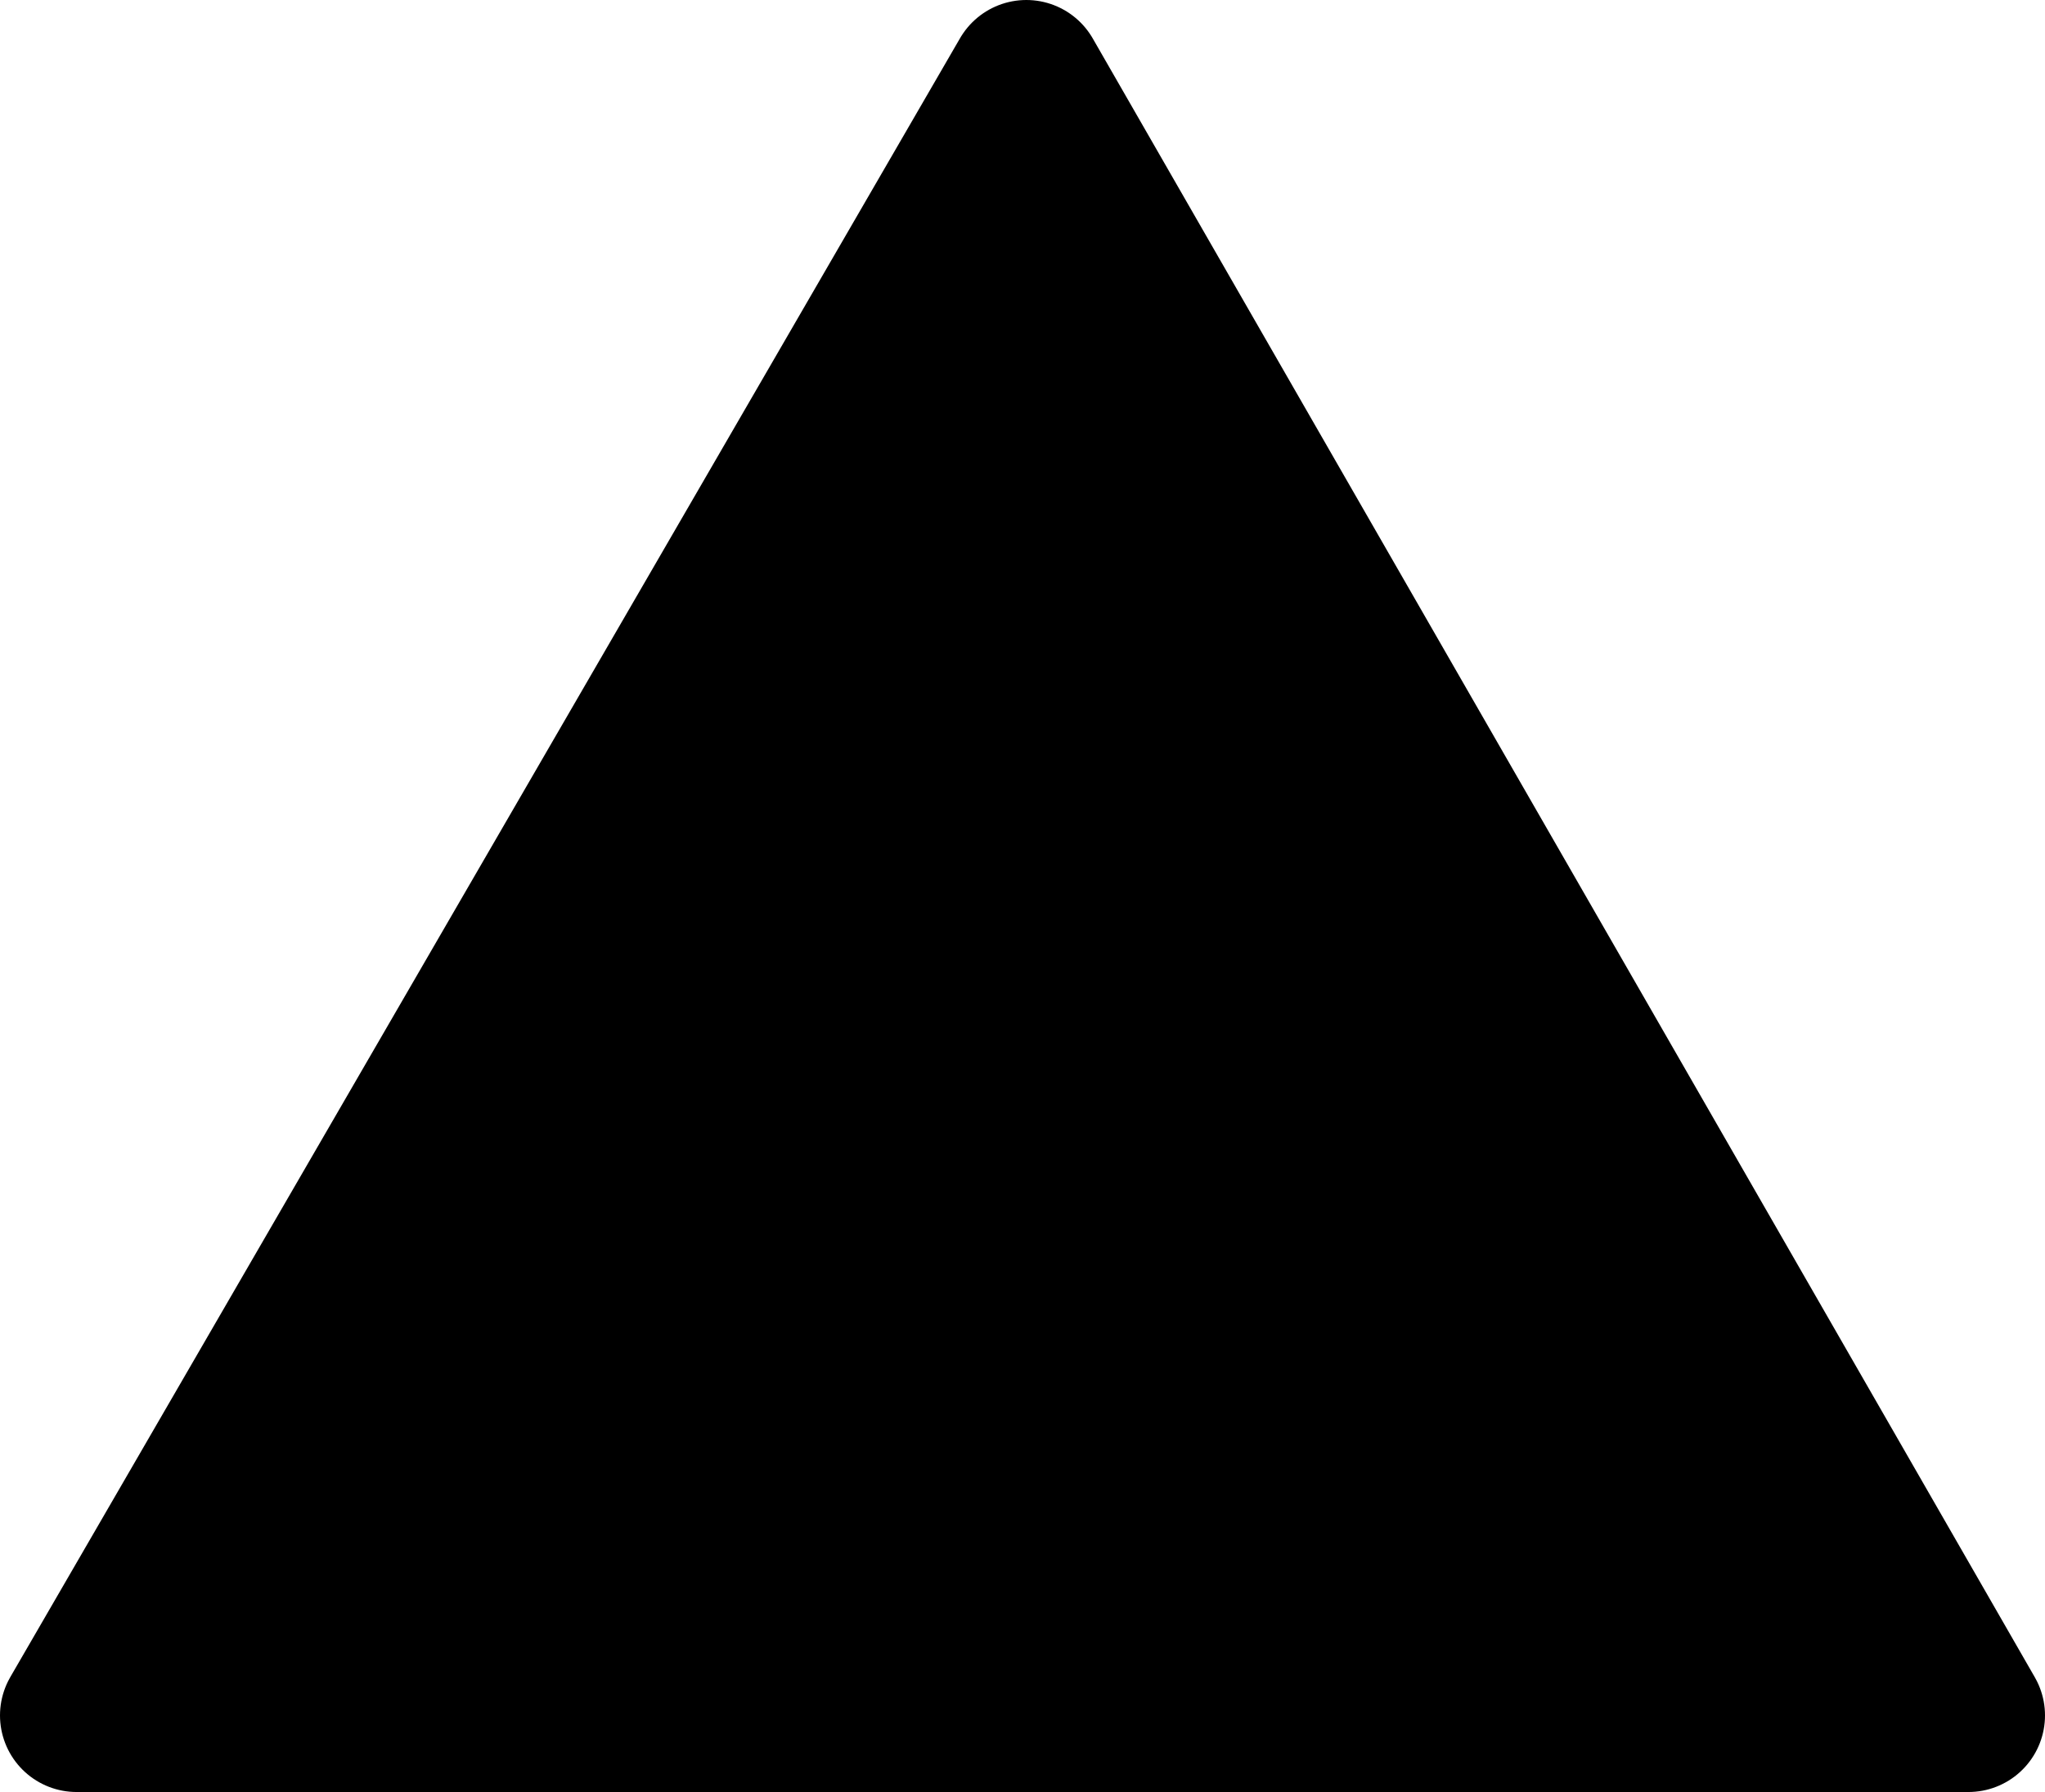 <?xml version="1.0" encoding="UTF-8" standalone="no"?>
<svg xmlns:xlink="http://www.w3.org/1999/xlink" height="11.7px" width="13.35px" xmlns="http://www.w3.org/2000/svg">
  <g transform="matrix(1.0, 0.0, 0.0, 1.0, 0.5, 0.5)">
    <path d="M12.35 10.7 L0.0 10.7 6.2 0.0 12.35 10.7" fill="#000000" fill-rule="evenodd" stroke="none"/>
    <path d="M12.35 10.7 L0.0 10.7 6.2 0.0 12.35 10.7 Z" fill="none" stroke="#000000" stroke-linecap="round" stroke-linejoin="round" stroke-width="1.0"/>
  </g>
</svg>
